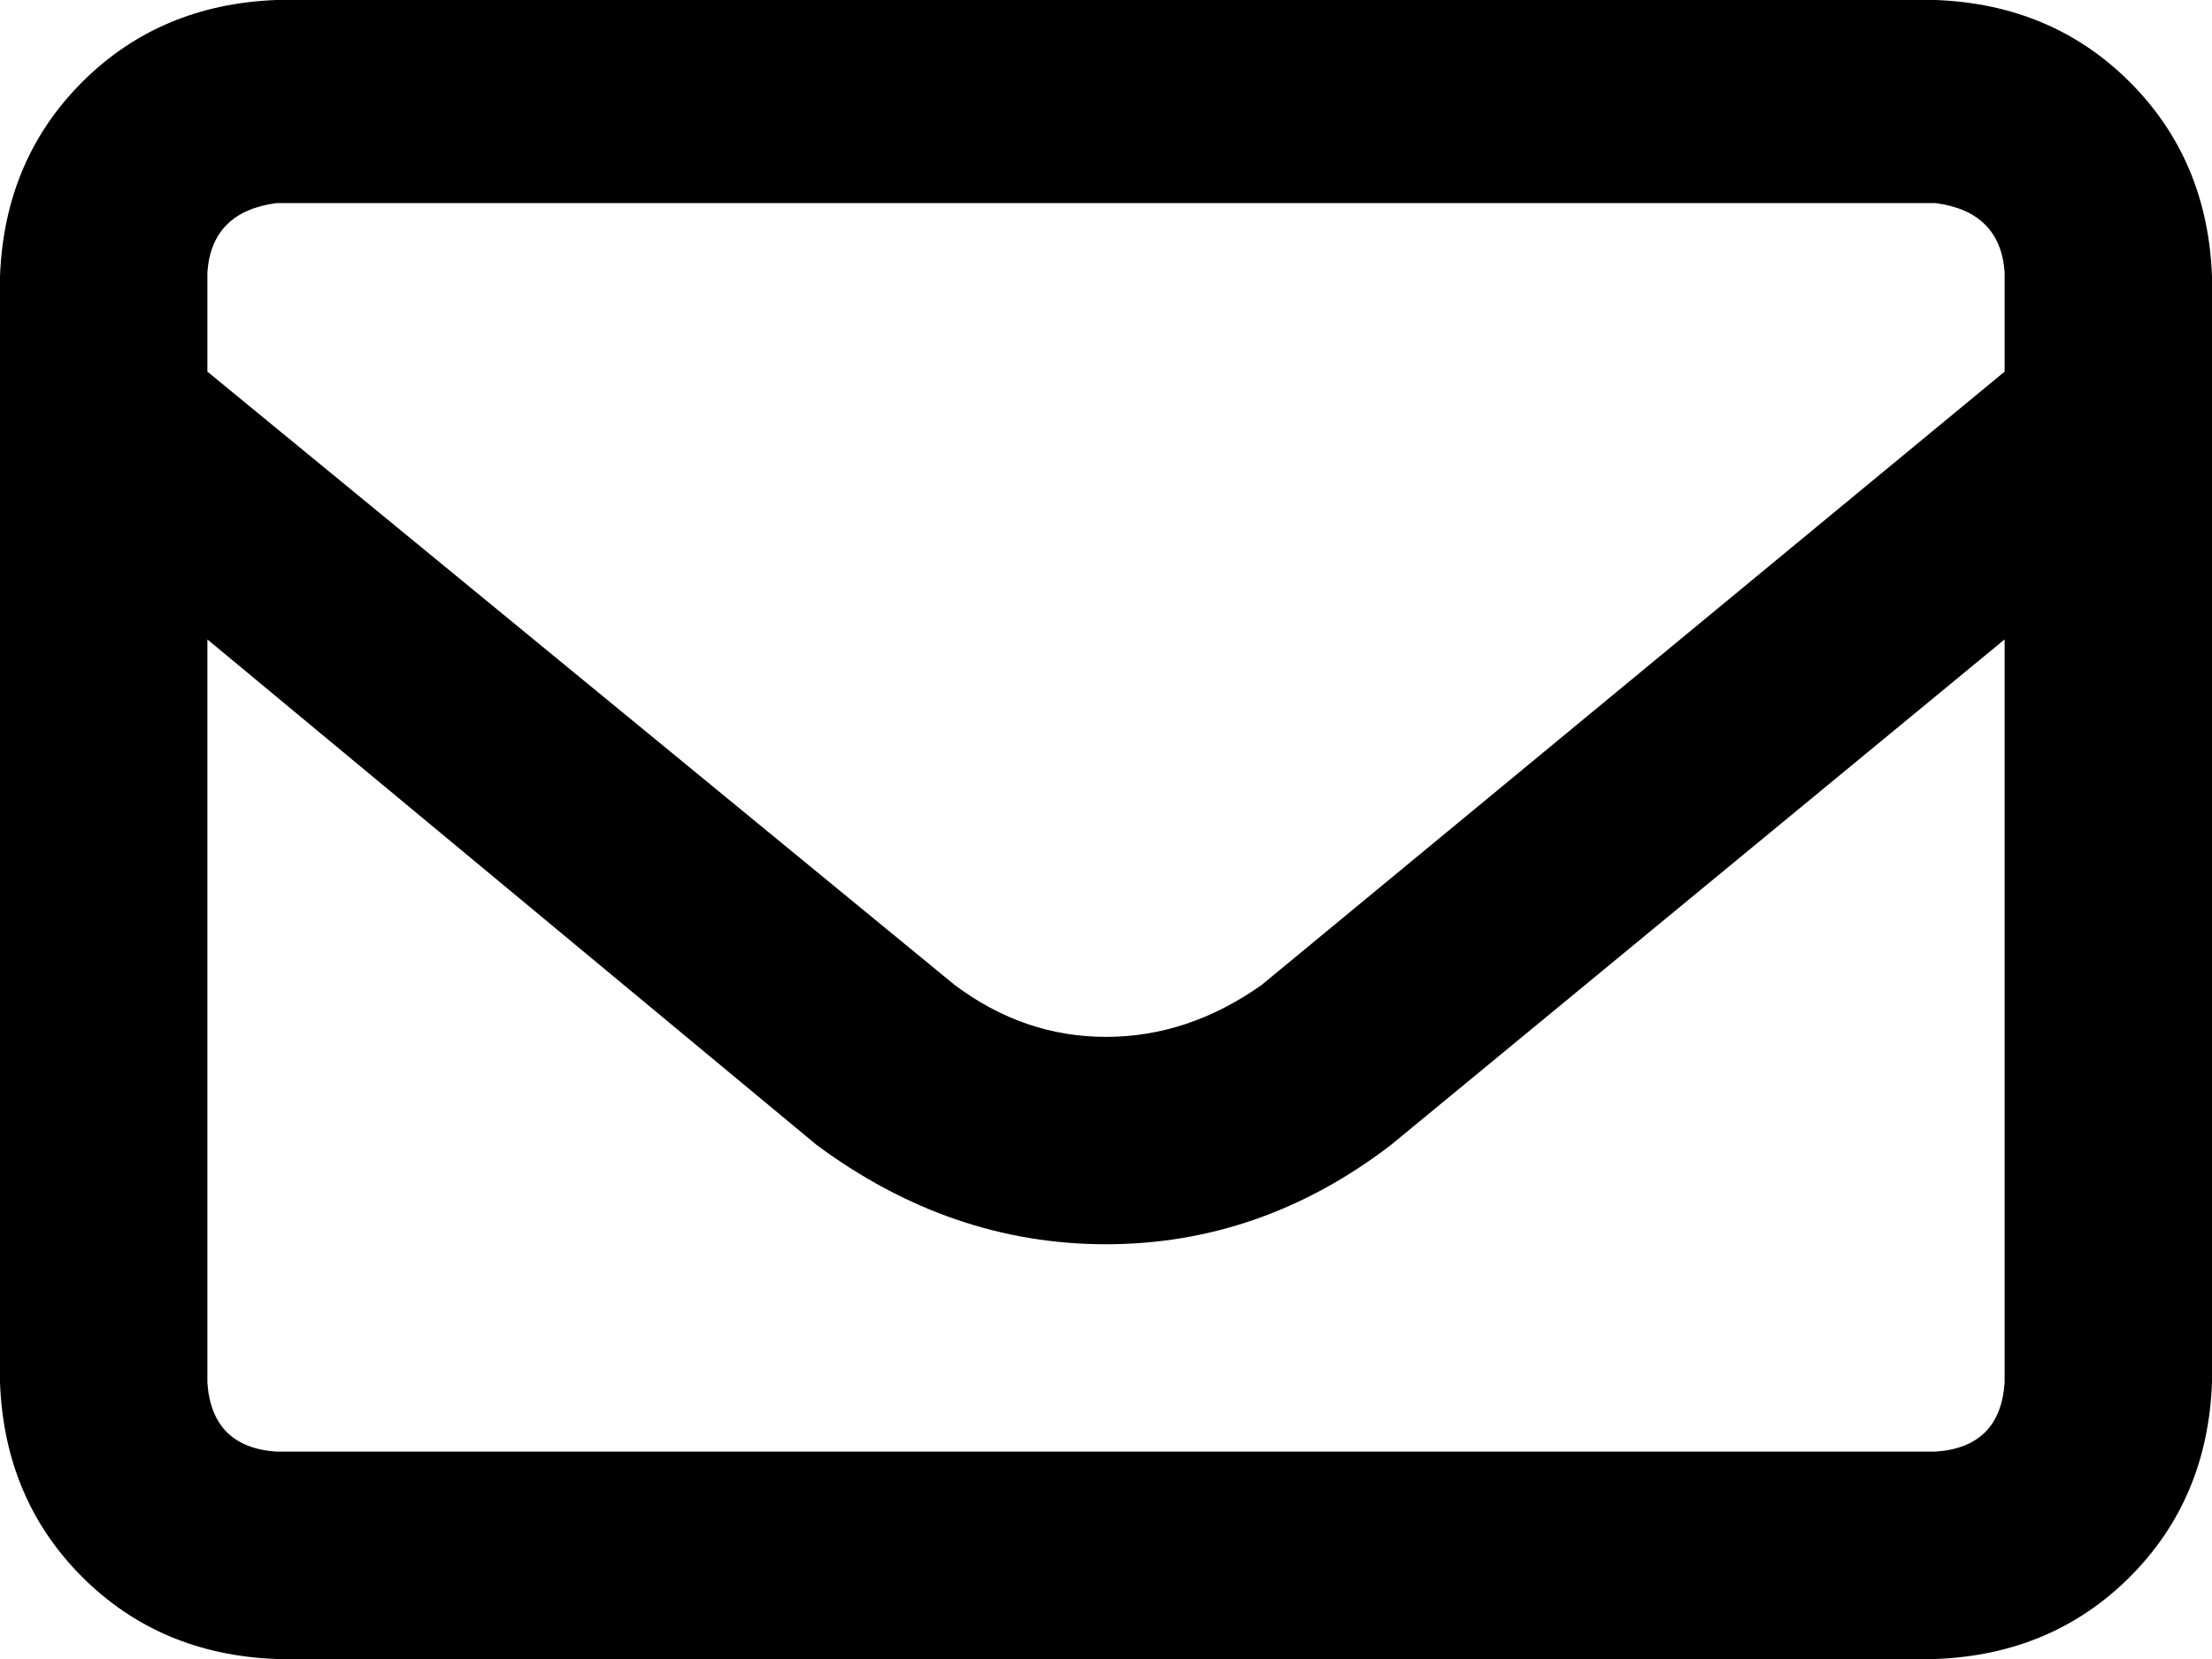<svg width="16" height="12" viewBox="0 0 16 12" fill="none" xmlns="http://www.w3.org/2000/svg">
<path d="M0 2C0.021 1.438 0.219 0.969 0.594 0.594C0.969 0.219 1.438 0.021 2 0H14C14.562 0.021 15.031 0.219 15.406 0.594C15.781 0.969 15.979 1.438 16 2V10C15.979 10.562 15.781 11.031 15.406 11.406C15.031 11.781 14.562 11.979 14 12H2C1.438 11.979 0.969 11.781 0.594 11.406C0.219 11.031 0.021 10.562 0 10V2ZM1.5 2V2.688L6.906 7.125C7.24 7.375 7.604 7.5 8 7.5C8.396 7.5 8.771 7.375 9.125 7.125L14.5 2.688V1.969C14.479 1.677 14.312 1.51 14 1.469H2C1.688 1.51 1.521 1.677 1.5 1.969V2ZM1.5 4.625V10C1.521 10.312 1.688 10.479 2 10.5H14C14.312 10.479 14.479 10.312 14.5 10V4.625L10.062 8.281C9.438 8.76 8.75 9 8 9C7.25 9 6.552 8.76 5.906 8.281L1.5 4.625Z" fill="black"/>
</svg>
